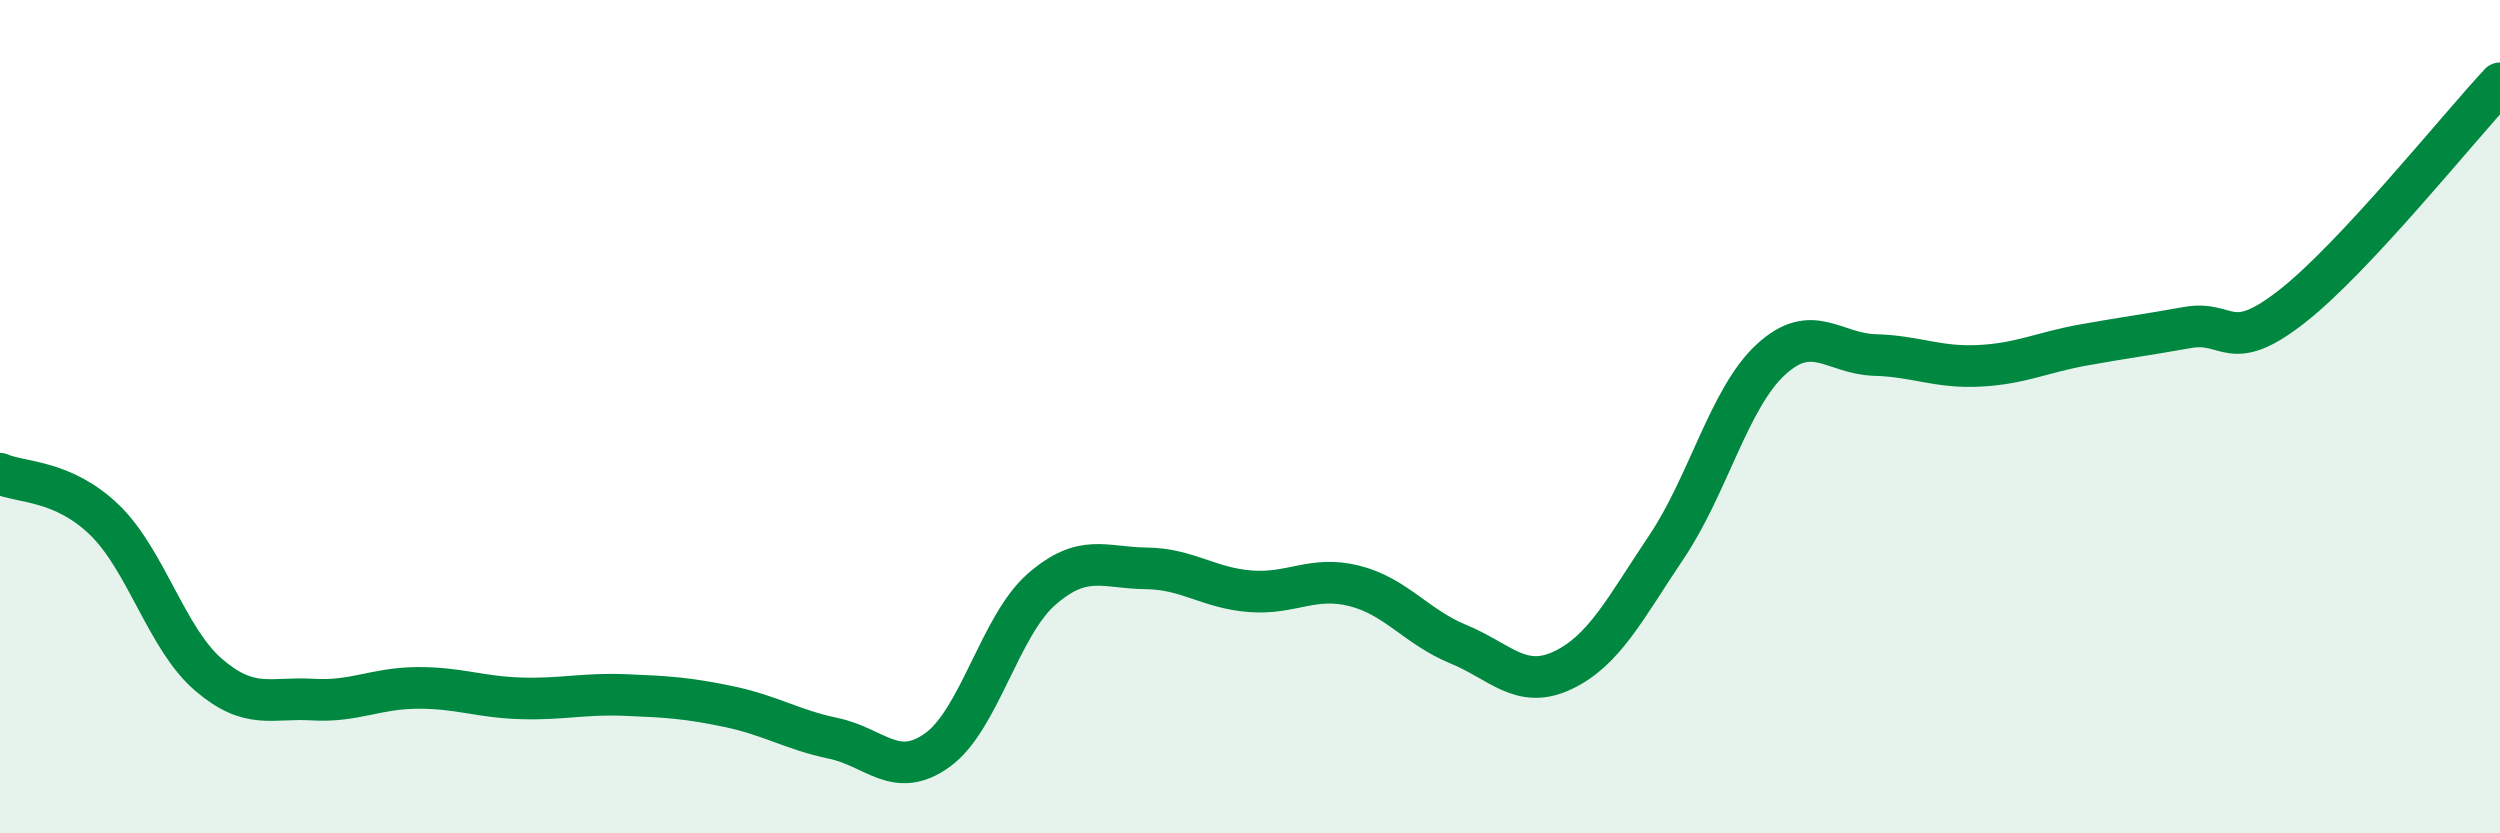 
    <svg width="60" height="20" viewBox="0 0 60 20" xmlns="http://www.w3.org/2000/svg">
      <path
        d="M 0,11.37 C 0.5,11.59 1.5,11.51 2.5,12.47 C 3.5,13.43 4,15.33 5,16.19 C 6,17.05 6.5,16.73 7.5,16.79 C 8.5,16.85 9,16.52 10,16.51 C 11,16.5 11.5,16.73 12.5,16.76 C 13.5,16.79 14,16.64 15,16.68 C 16,16.72 16.5,16.75 17.5,16.96 C 18.5,17.17 19,17.51 20,17.72 C 21,17.93 21.5,18.72 22.5,18 C 23.5,17.28 24,15.01 25,14.14 C 26,13.27 26.5,13.63 27.5,13.64 C 28.5,13.65 29,14.11 30,14.19 C 31,14.27 31.5,13.81 32.5,14.06 C 33.5,14.31 34,15.05 35,15.46 C 36,15.87 36.5,16.56 37.5,16.09 C 38.5,15.62 39,14.61 40,13.12 C 41,11.63 41.5,9.55 42.5,8.63 C 43.5,7.71 44,8.49 45,8.52 C 46,8.55 46.5,8.83 47.5,8.78 C 48.5,8.73 49,8.46 50,8.28 C 51,8.1 51.5,8.04 52.5,7.86 C 53.5,7.68 53.5,8.53 55,7.36 C 56.5,6.19 59,3.07 60,2L60 20L0 20Z"
        fill="#008740"
        opacity="0.1"
        stroke-linecap="round"
        stroke-linejoin="round"
      />
      <path
        d="M 0,11.37 C 0.5,11.59 1.5,11.51 2.5,12.47 C 3.5,13.43 4,15.33 5,16.19 C 6,17.05 6.5,16.73 7.5,16.79 C 8.5,16.85 9,16.52 10,16.51 C 11,16.5 11.5,16.73 12.5,16.76 C 13.5,16.79 14,16.64 15,16.68 C 16,16.72 16.5,16.75 17.5,16.96 C 18.5,17.17 19,17.51 20,17.72 C 21,17.93 21.5,18.72 22.5,18 C 23.5,17.28 24,15.01 25,14.14 C 26,13.27 26.5,13.63 27.5,13.64 C 28.5,13.65 29,14.11 30,14.19 C 31,14.27 31.5,13.81 32.5,14.06 C 33.5,14.31 34,15.05 35,15.46 C 36,15.87 36.5,16.56 37.5,16.09 C 38.5,15.62 39,14.61 40,13.12 C 41,11.63 41.5,9.55 42.5,8.63 C 43.5,7.71 44,8.49 45,8.52 C 46,8.55 46.5,8.83 47.5,8.78 C 48.5,8.73 49,8.46 50,8.28 C 51,8.1 51.5,8.04 52.5,7.86 C 53.5,7.68 53.5,8.53 55,7.36 C 56.5,6.19 59,3.07 60,2"
        stroke="#008740"
        stroke-width="1"
        fill="none"
        stroke-linecap="round"
        stroke-linejoin="round"
      />
    </svg>
  